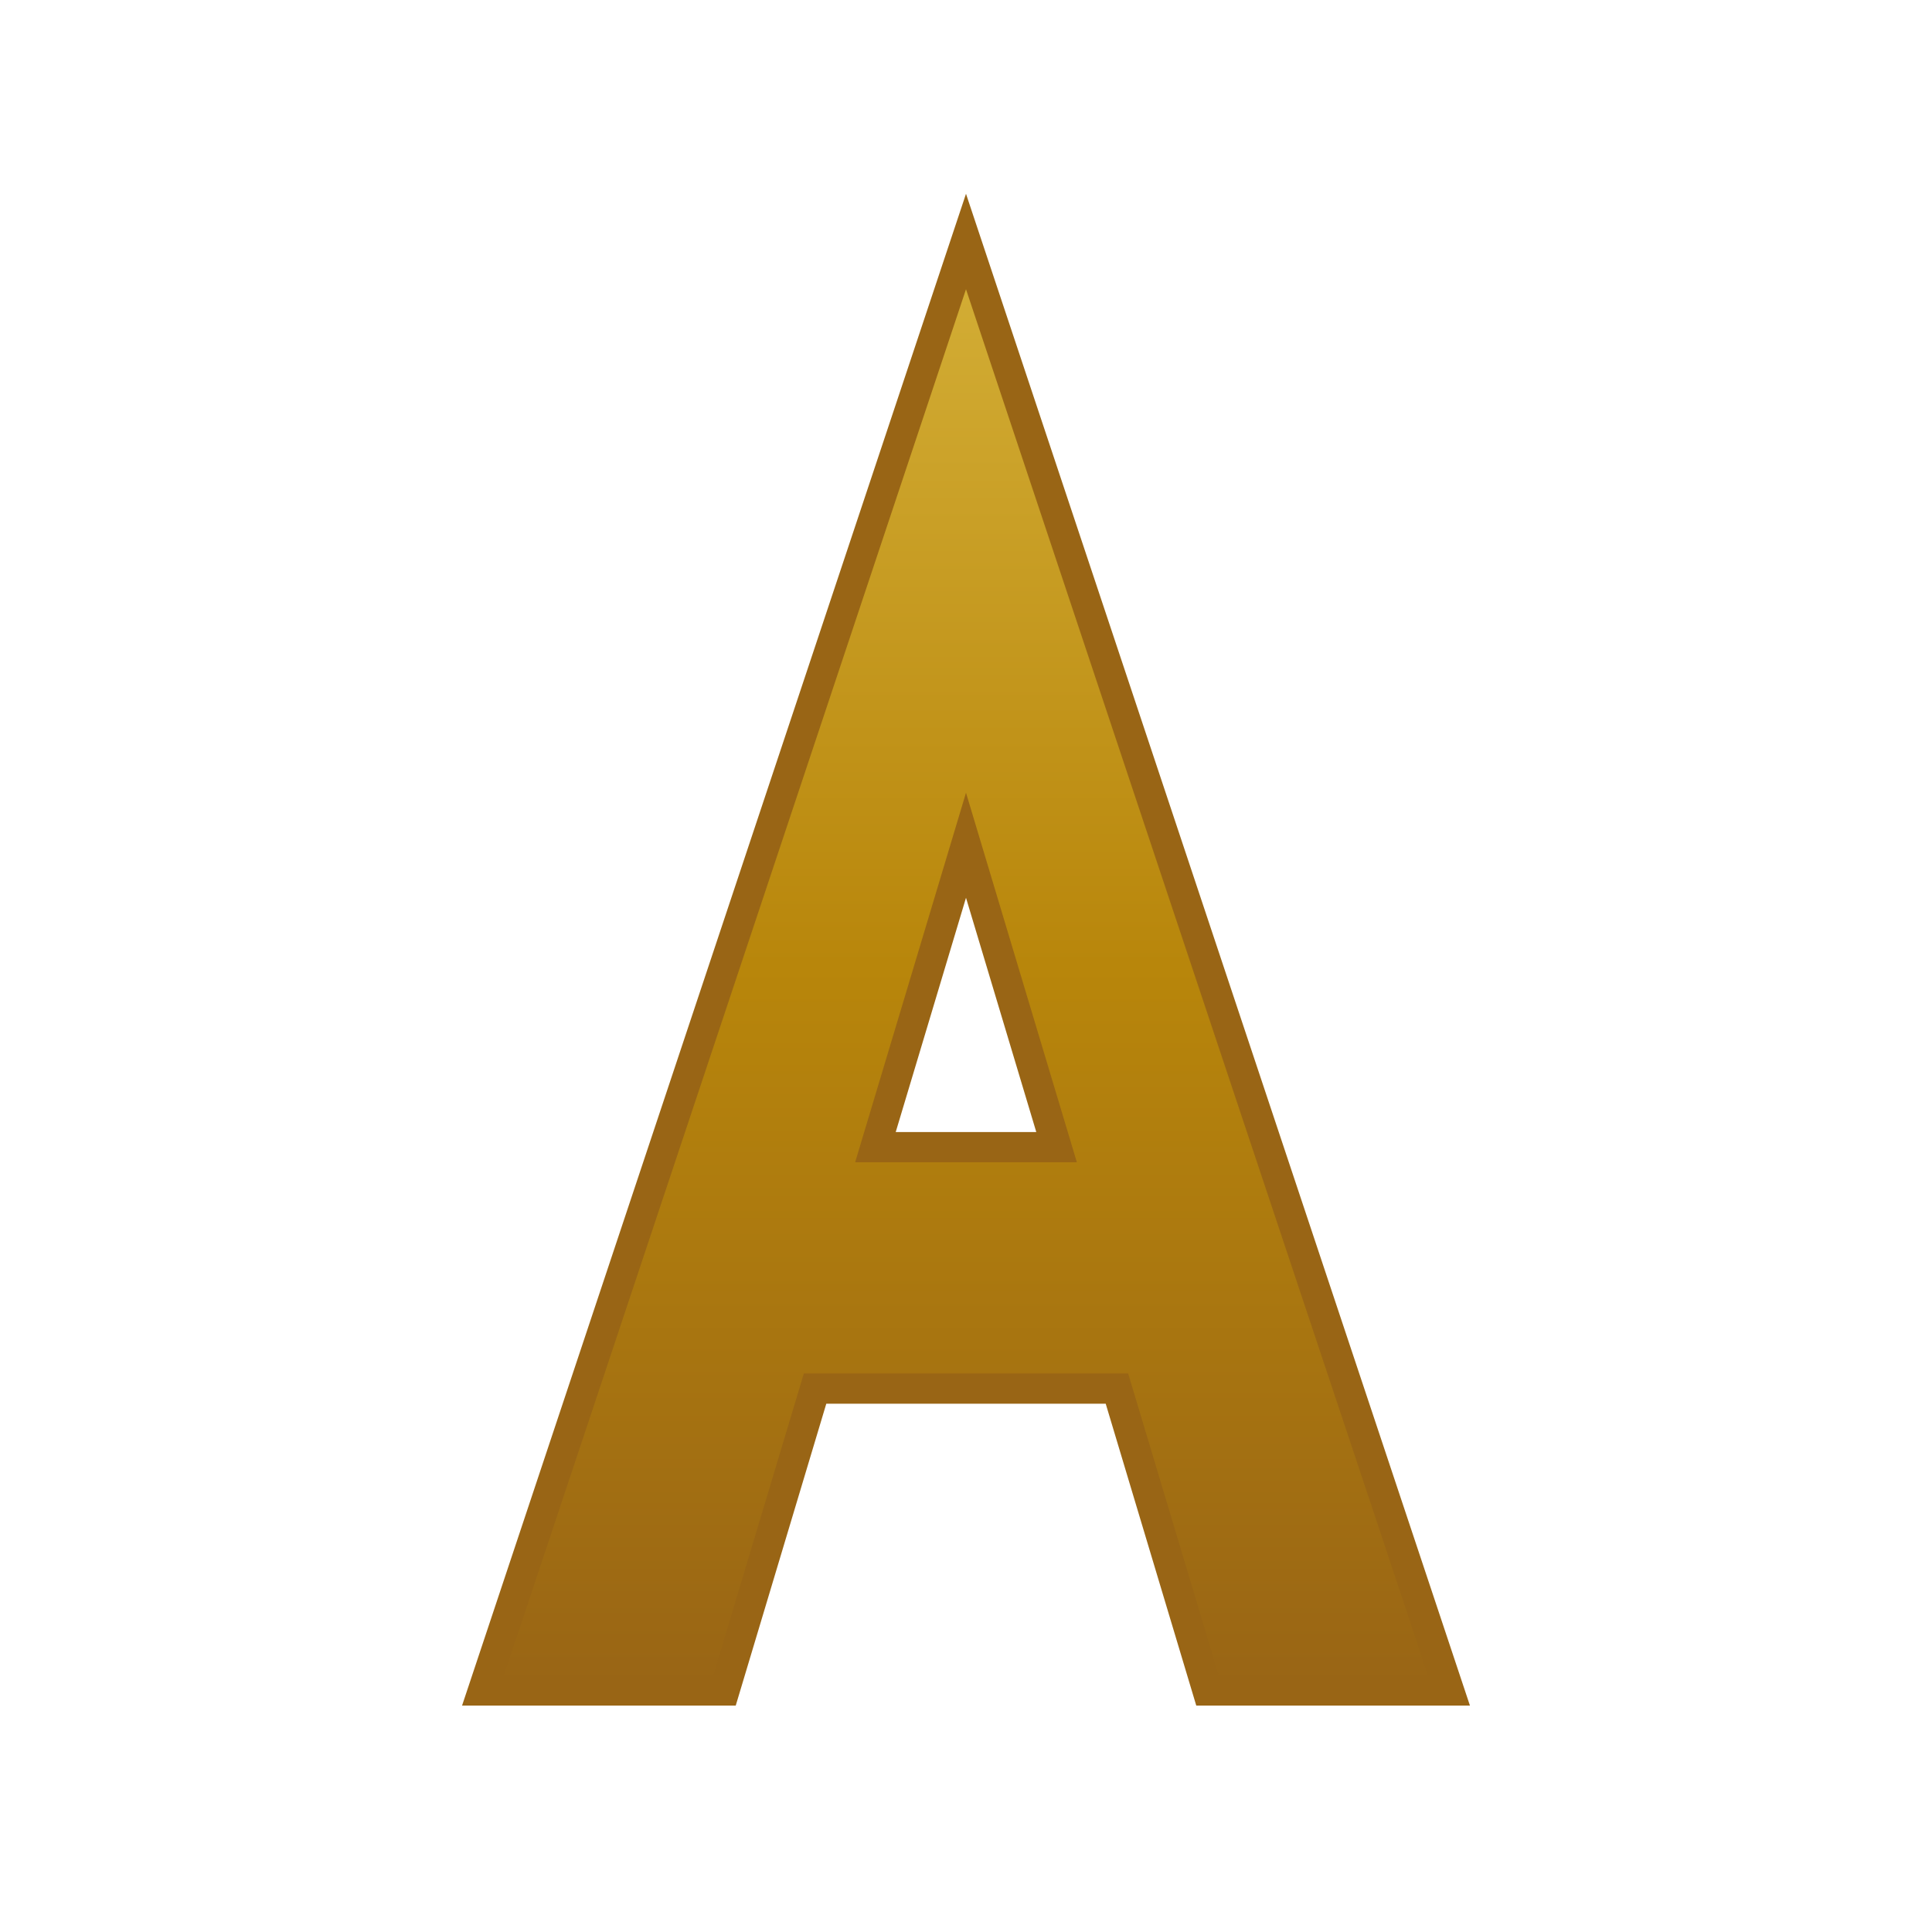 <svg width="32" height="32" viewBox="0 0 32 32" xmlns="http://www.w3.org/2000/svg">
  <defs>
    <linearGradient id="goldGradient" x1="0%" y1="0%" x2="0%" y2="100%">
      <stop offset="0%" style="stop-color:#d4af37;stop-opacity:1" />
      <stop offset="50%" style="stop-color:#b8860b;stop-opacity:1" />
      <stop offset="100%" style="stop-color:#996515;stop-opacity:1" />
    </linearGradient>
  </defs>
  
  <!-- Letter A -->
  <path d="M16 4 L24 28 L20 28 L18.5 23 L13.5 23 L12 28 L8 28 L16 4 Z M17.5 19 L16 14 L14.5 19 L17.5 19 Z" 
        fill="url(#goldGradient)" 
        stroke="#996515" 
        stroke-width="0.5"/>
</svg>